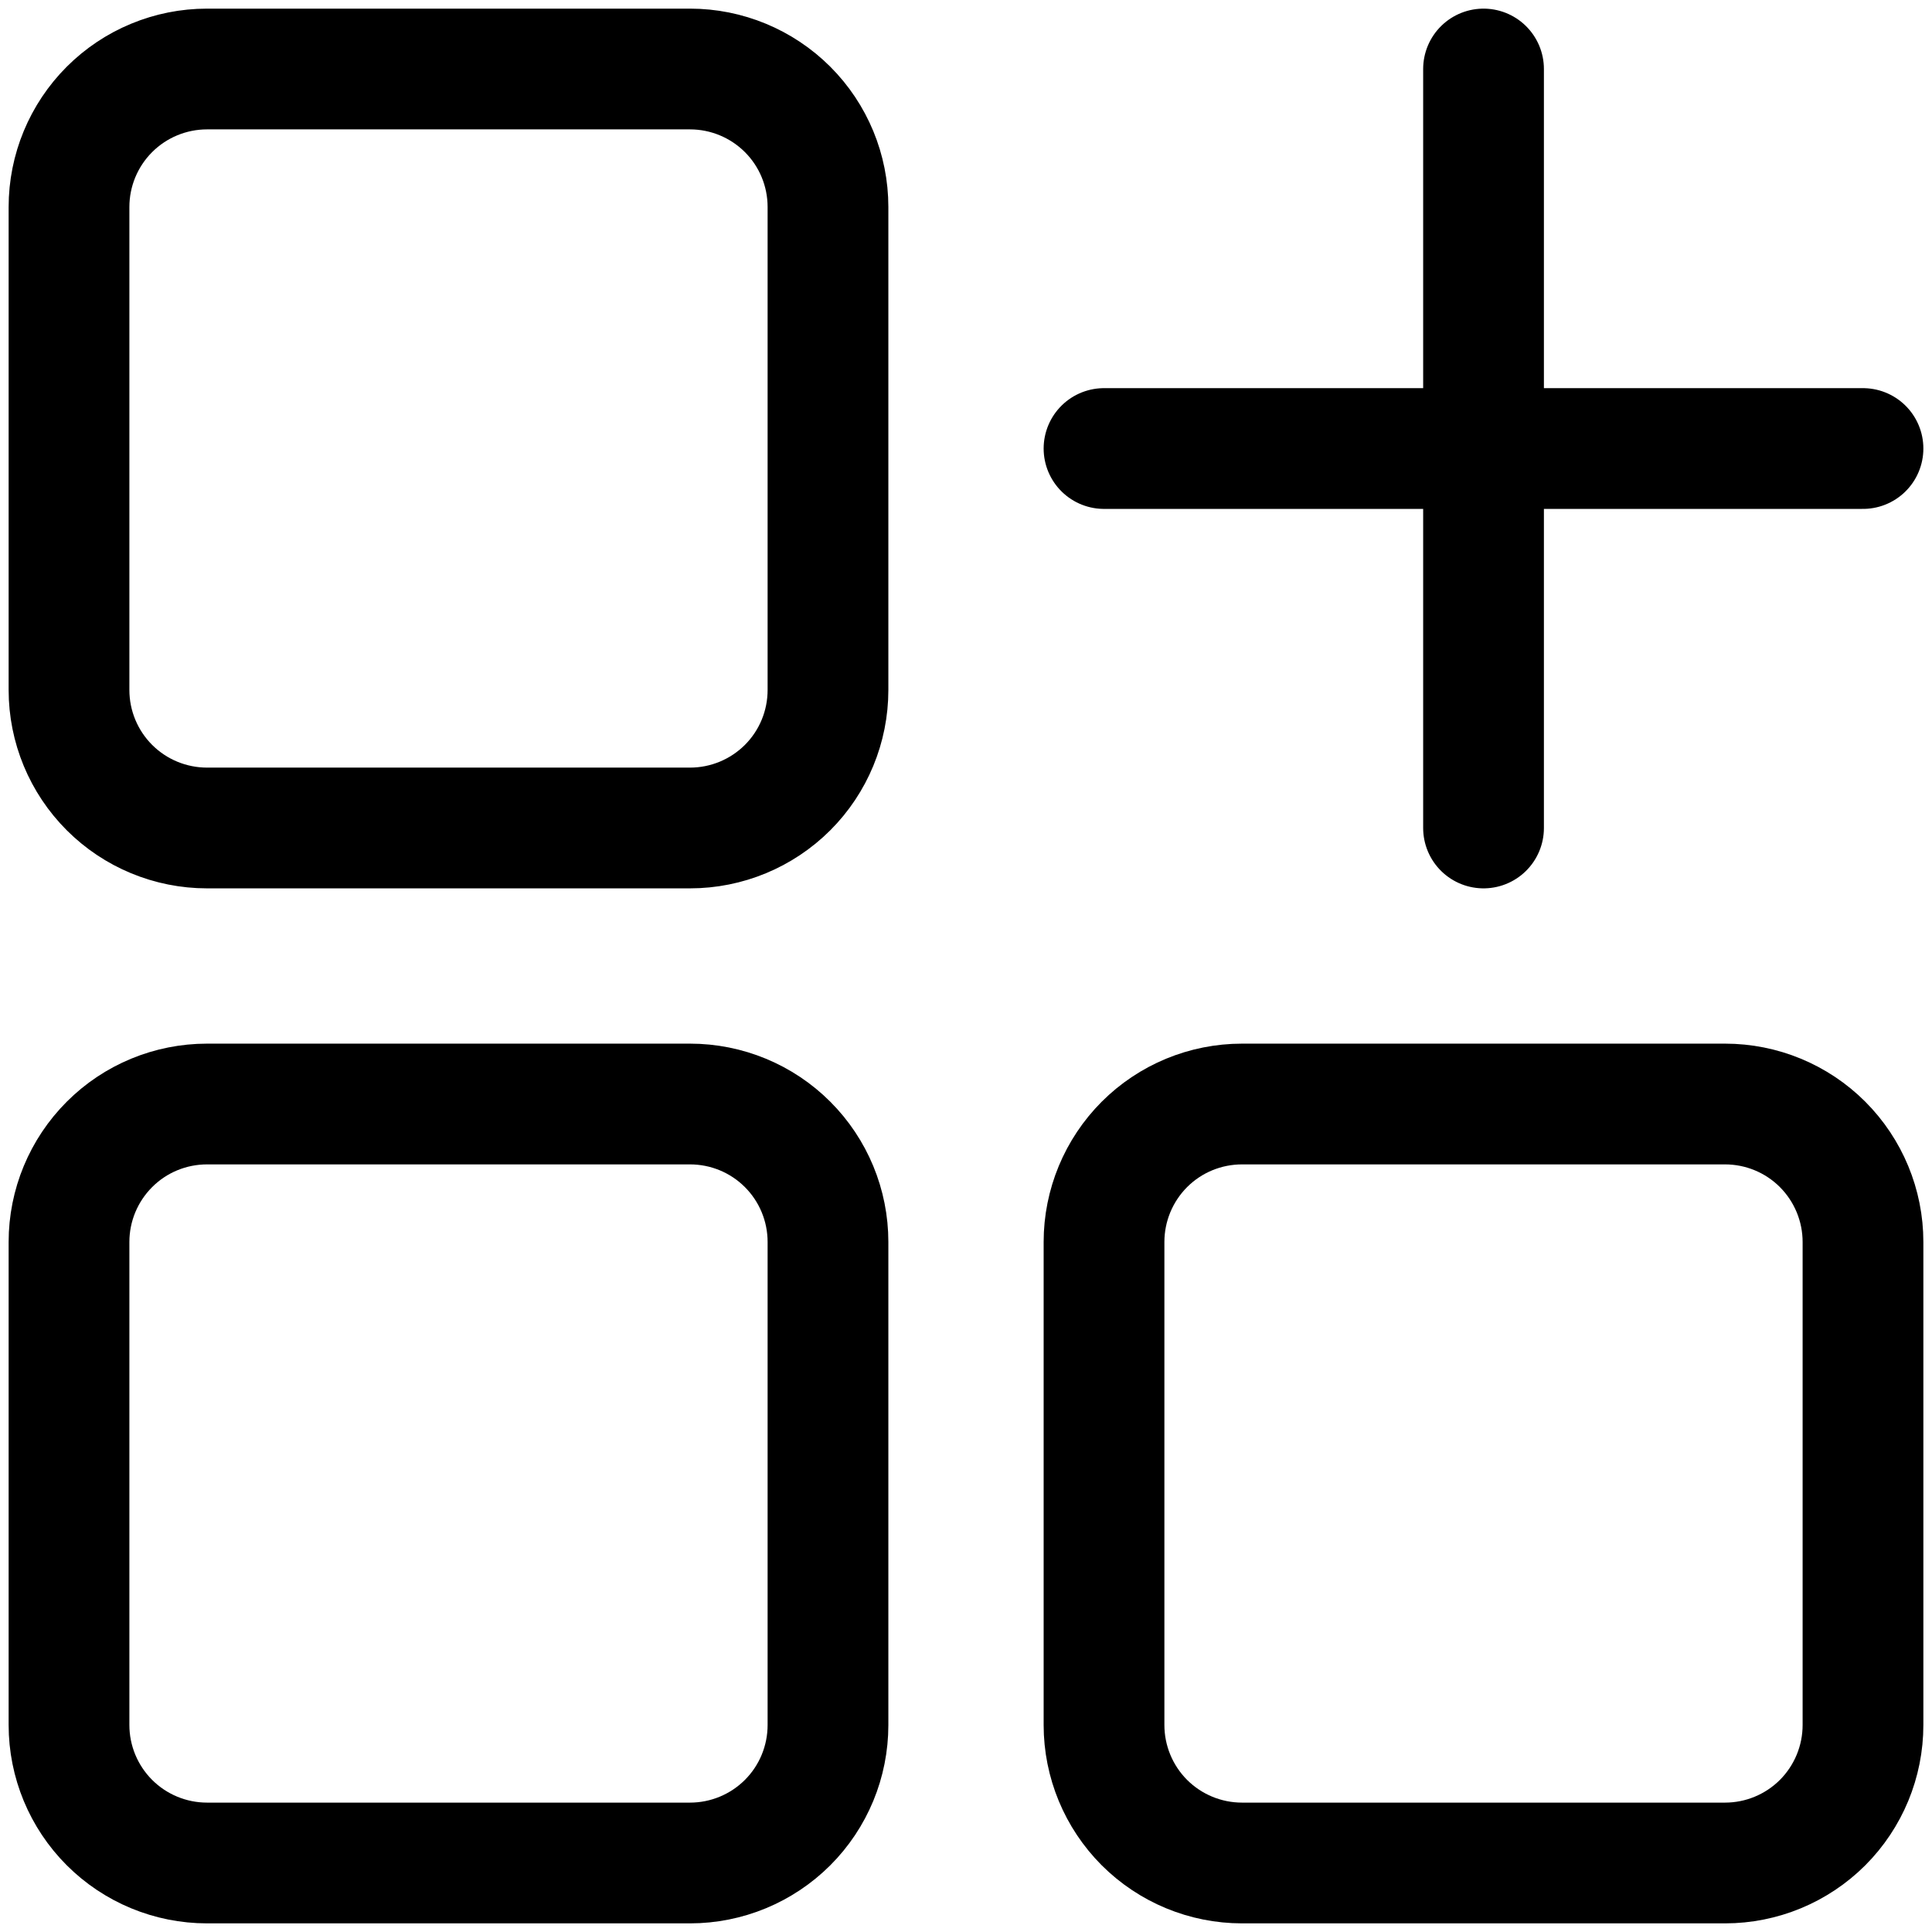 <svg width="32" height="32" viewBox="0 0 32 32" fill="none" xmlns="http://www.w3.org/2000/svg">
<g clip-path="url(#clip0_437_438)">
<g clip-path="url(#clip1_437_438)">
<path d="M24.572 13.714V1.143M18.286 7.429H30.857M11.429 1.143H3.429C2.823 1.143 2.241 1.384 1.813 1.812C1.384 2.241 1.143 2.822 1.143 3.429V11.428C1.143 12.035 1.384 12.616 1.813 13.045C2.241 13.473 2.823 13.714 3.429 13.714H11.429C12.035 13.714 12.616 13.473 13.045 13.045C13.474 12.616 13.714 12.035 13.714 11.428V3.429C13.714 2.822 13.474 2.241 13.045 1.812C12.616 1.384 12.035 1.143 11.429 1.143ZM28.572 18.286H20.572C19.965 18.286 19.384 18.526 18.955 18.955C18.527 19.384 18.286 19.965 18.286 20.571V28.571C18.286 29.178 18.527 29.759 18.955 30.188C19.384 30.616 19.965 30.857 20.572 30.857H28.572C29.178 30.857 29.759 30.616 30.188 30.188C30.616 29.759 30.857 29.178 30.857 28.571V20.571C30.857 19.965 30.616 19.384 30.188 18.955C29.759 18.526 29.178 18.286 28.572 18.286ZM11.429 18.286H3.429C2.823 18.286 2.241 18.526 1.813 18.955C1.384 19.384 1.143 19.965 1.143 20.571V28.571C1.143 29.178 1.384 29.759 1.813 30.188C2.241 30.616 2.823 30.857 3.429 30.857H11.429C12.035 30.857 12.616 30.616 13.045 30.188C13.474 29.759 13.714 29.178 13.714 28.571V20.571C13.714 19.965 13.474 19.384 13.045 18.955C12.616 18.526 12.035 18.286 11.429 18.286Z" stroke="black" stroke-width="2" stroke-linecap="round" stroke-linejoin="round"/>
</g>
</g>
<defs>
<clipPath id="clip0_437_438">
<rect width="32" height="32" fill="white"/>
</clipPath>
<clipPath id="clip1_437_438">
<rect width="32" height="32" fill="white"/>
</clipPath>
</defs>
</svg>
